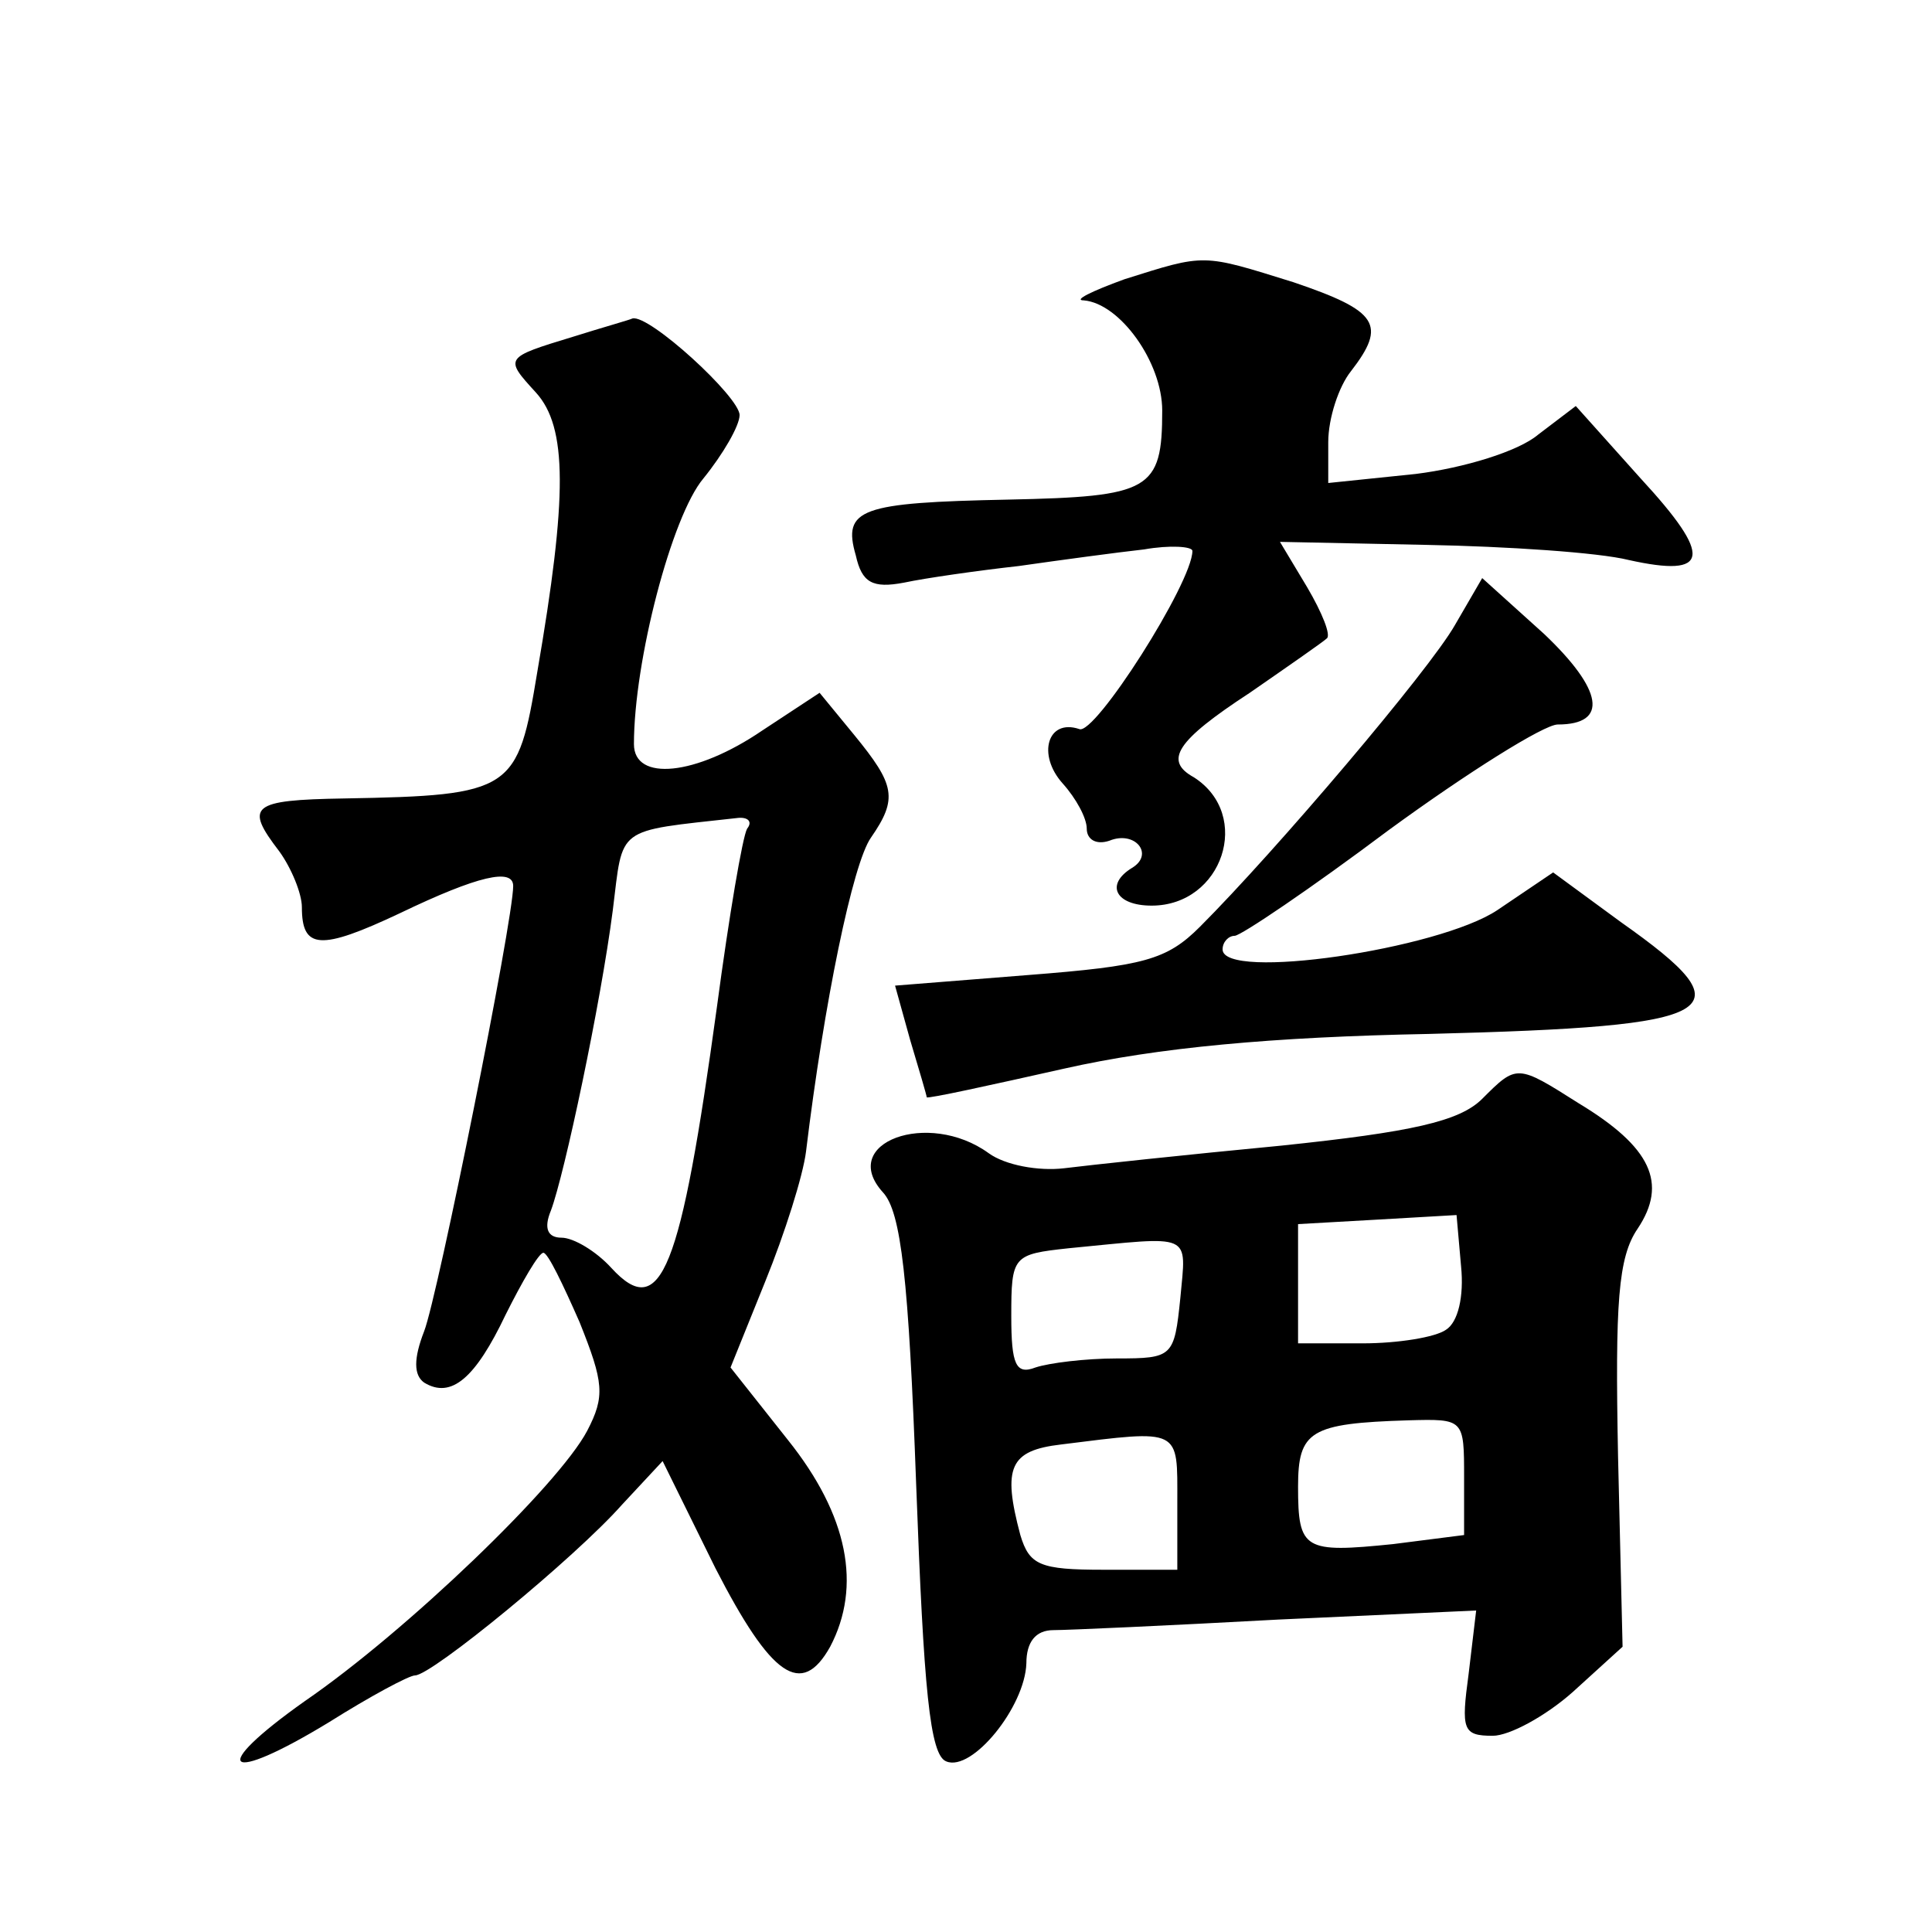 <?xml version="1.0" standalone="no"?>
<!DOCTYPE svg PUBLIC "-//W3C//DTD SVG 20010904//EN"
 "http://www.w3.org/TR/2001/REC-SVG-20010904/DTD/svg10.dtd">
<svg version="1.0" xmlns="http://www.w3.org/2000/svg"
 width="128pt" height="128pt" viewBox="0 0 128 128"
 preserveAspectRatio="xMidYMid meet">
<g transform="translate(0,128) scale(0.1,-0.1)"
fill="#0" stroke="none">
<path d="M745 1095 c-22 -8 -34 -14 -27 -14 24 -2 52 -41 52 -73 0 -53 -8 -57 -102
-59 -98 -2 -110 -6 -101 -37 4 -18 11 -22 32 -18 14 3 49 8 76 11 28 4 65 9 83
11 17 3 32 2 32 -1 0 -21 -65 -123 -75 -118 -21 7 -28 -17 -11 -36 9 -10 16 -23
16 -30 0 -7 6 -11 15 -8 17 7 30 -9 15 -18 -18 -11 -11 -25 13 -25 47 0 67 60 28
85 -20 11 -12 24 37 56 26 18 49 34 51 36 3 2 -3 17 -13 34 l-18 30 97 -2 c53 -1
114 -5 134 -10 54 -12 56 2 8 54 l-43 48 -25 -19 c-13 -11 -49 -22 -81 -26 l-58
-6 0 27 c0 16 7 37 15 47 24 31 18 40 -38 59 -61 19 -58 19 -112 2z M380 1057 c-46
-14 -46 -14 -25 -37 21 -23 21 -69 1 -185 -13 -79 -16 -82 -128 -84 -62 -1 -66
-5 -43 -35 8 -11 15 -28 15 -37 0 -28 12 -29 65 -4 52 25 75 30 75 18 0 -23 -50
-272 -59 -295 -7 -18 -7 -29 0 -34 18 -11 34 3 54 45 11 22 22 41 25 41 3 0 13
-21 24 -46 16 -40 17 -49 5 -72 -19 -36 -120 -133 -187 -179 -65 -46 -53 -56 16
-14 27 17 53 31 57 31 11 0 106 78 137 113 l27 29 35 -71 c37 -72 57 -86 76 -52
21 40 12 87 -28 137 l-38 48 23 57 c13 32 25 70 27 86 12 99 31 191 43 208 18 26
16 35 -11 68 l-23 28 -38 -25 c-44 -30 -85 -34 -85 -9 0 55 25 151 46 176 13 16
24 35 24 42 0 12 -60 67 -71 64 -2 -1 -20 -6 -39 -12z m115 -326 c-3 -5 -12 -58
-20 -118 -24 -175 -37 -209 -70 -173 -10 11 -25 20 -33 20 -9 0 -12 6 -7 18 9 24
33 137 41 199 7 56 1 52 82 61 7 1 11 -2 7 -7z M964 866 c-17 -30 -119 -150 -169
-200 -22 -22 -37 -26 -114 -32 l-88 -7 10 -36 c6 -20 11 -37 11 -38 1 -1 42 8 91
19 62 14 138 21 242 23 196 5 212 14 127 74 l-45 33 -37 -25 c-39 -26 -182 -47
-182 -26 0 5 4 9 8 9 4 0 50 31 102 70 52 38 103 70 112 70 34 0 30 23 -9 60 l-41
37 -18 -31z M982 552 c-15 -15 -47 -22 -133 -31 -63 -6 -128 -13 -144 -15 -17 -2
-39 2 -50 10 -40 29 -100 7 -70 -26 12 -13 17 -57 22 -194 5 -135 9 -179 20 -183
17 -7 52 36 53 65 0 14 6 22 18 22 9 0 76 3 149 7 l131 6 -5 -42 c-5 -37 -4 -41
16 -41 11 0 35 13 53 29 l33 30 -3 126 c-2 102 0 132 13 151 20 30 9 54 -39 83
-41 26 -41 26 -64 3z m-24 -153 c-7 -5 -32 -9 -55 -9 l-43 0 0 39 0 40 53 3 52
3 3 -34 c2 -20 -2 -37 -10 -42z m-176 21 c-4 -39 -5 -40 -42 -40 -21 0 -45 -3 -54
-6 -13 -5 -16 2 -16 34 0 40 1 41 38 45 83 8 78 11 74 -33z m188 -119 l0 -38 -47
-6 c-59 -6 -63 -4 -63 38 0 37 8 42 73 44 37 1 37 1 37 -38z m-190 -16 l0 -45 -49
0 c-42 0 -49 3 -55 23 -12 45 -7 56 27 60 80 10 77 11 77 -38z"/>
</g>
</svg>
